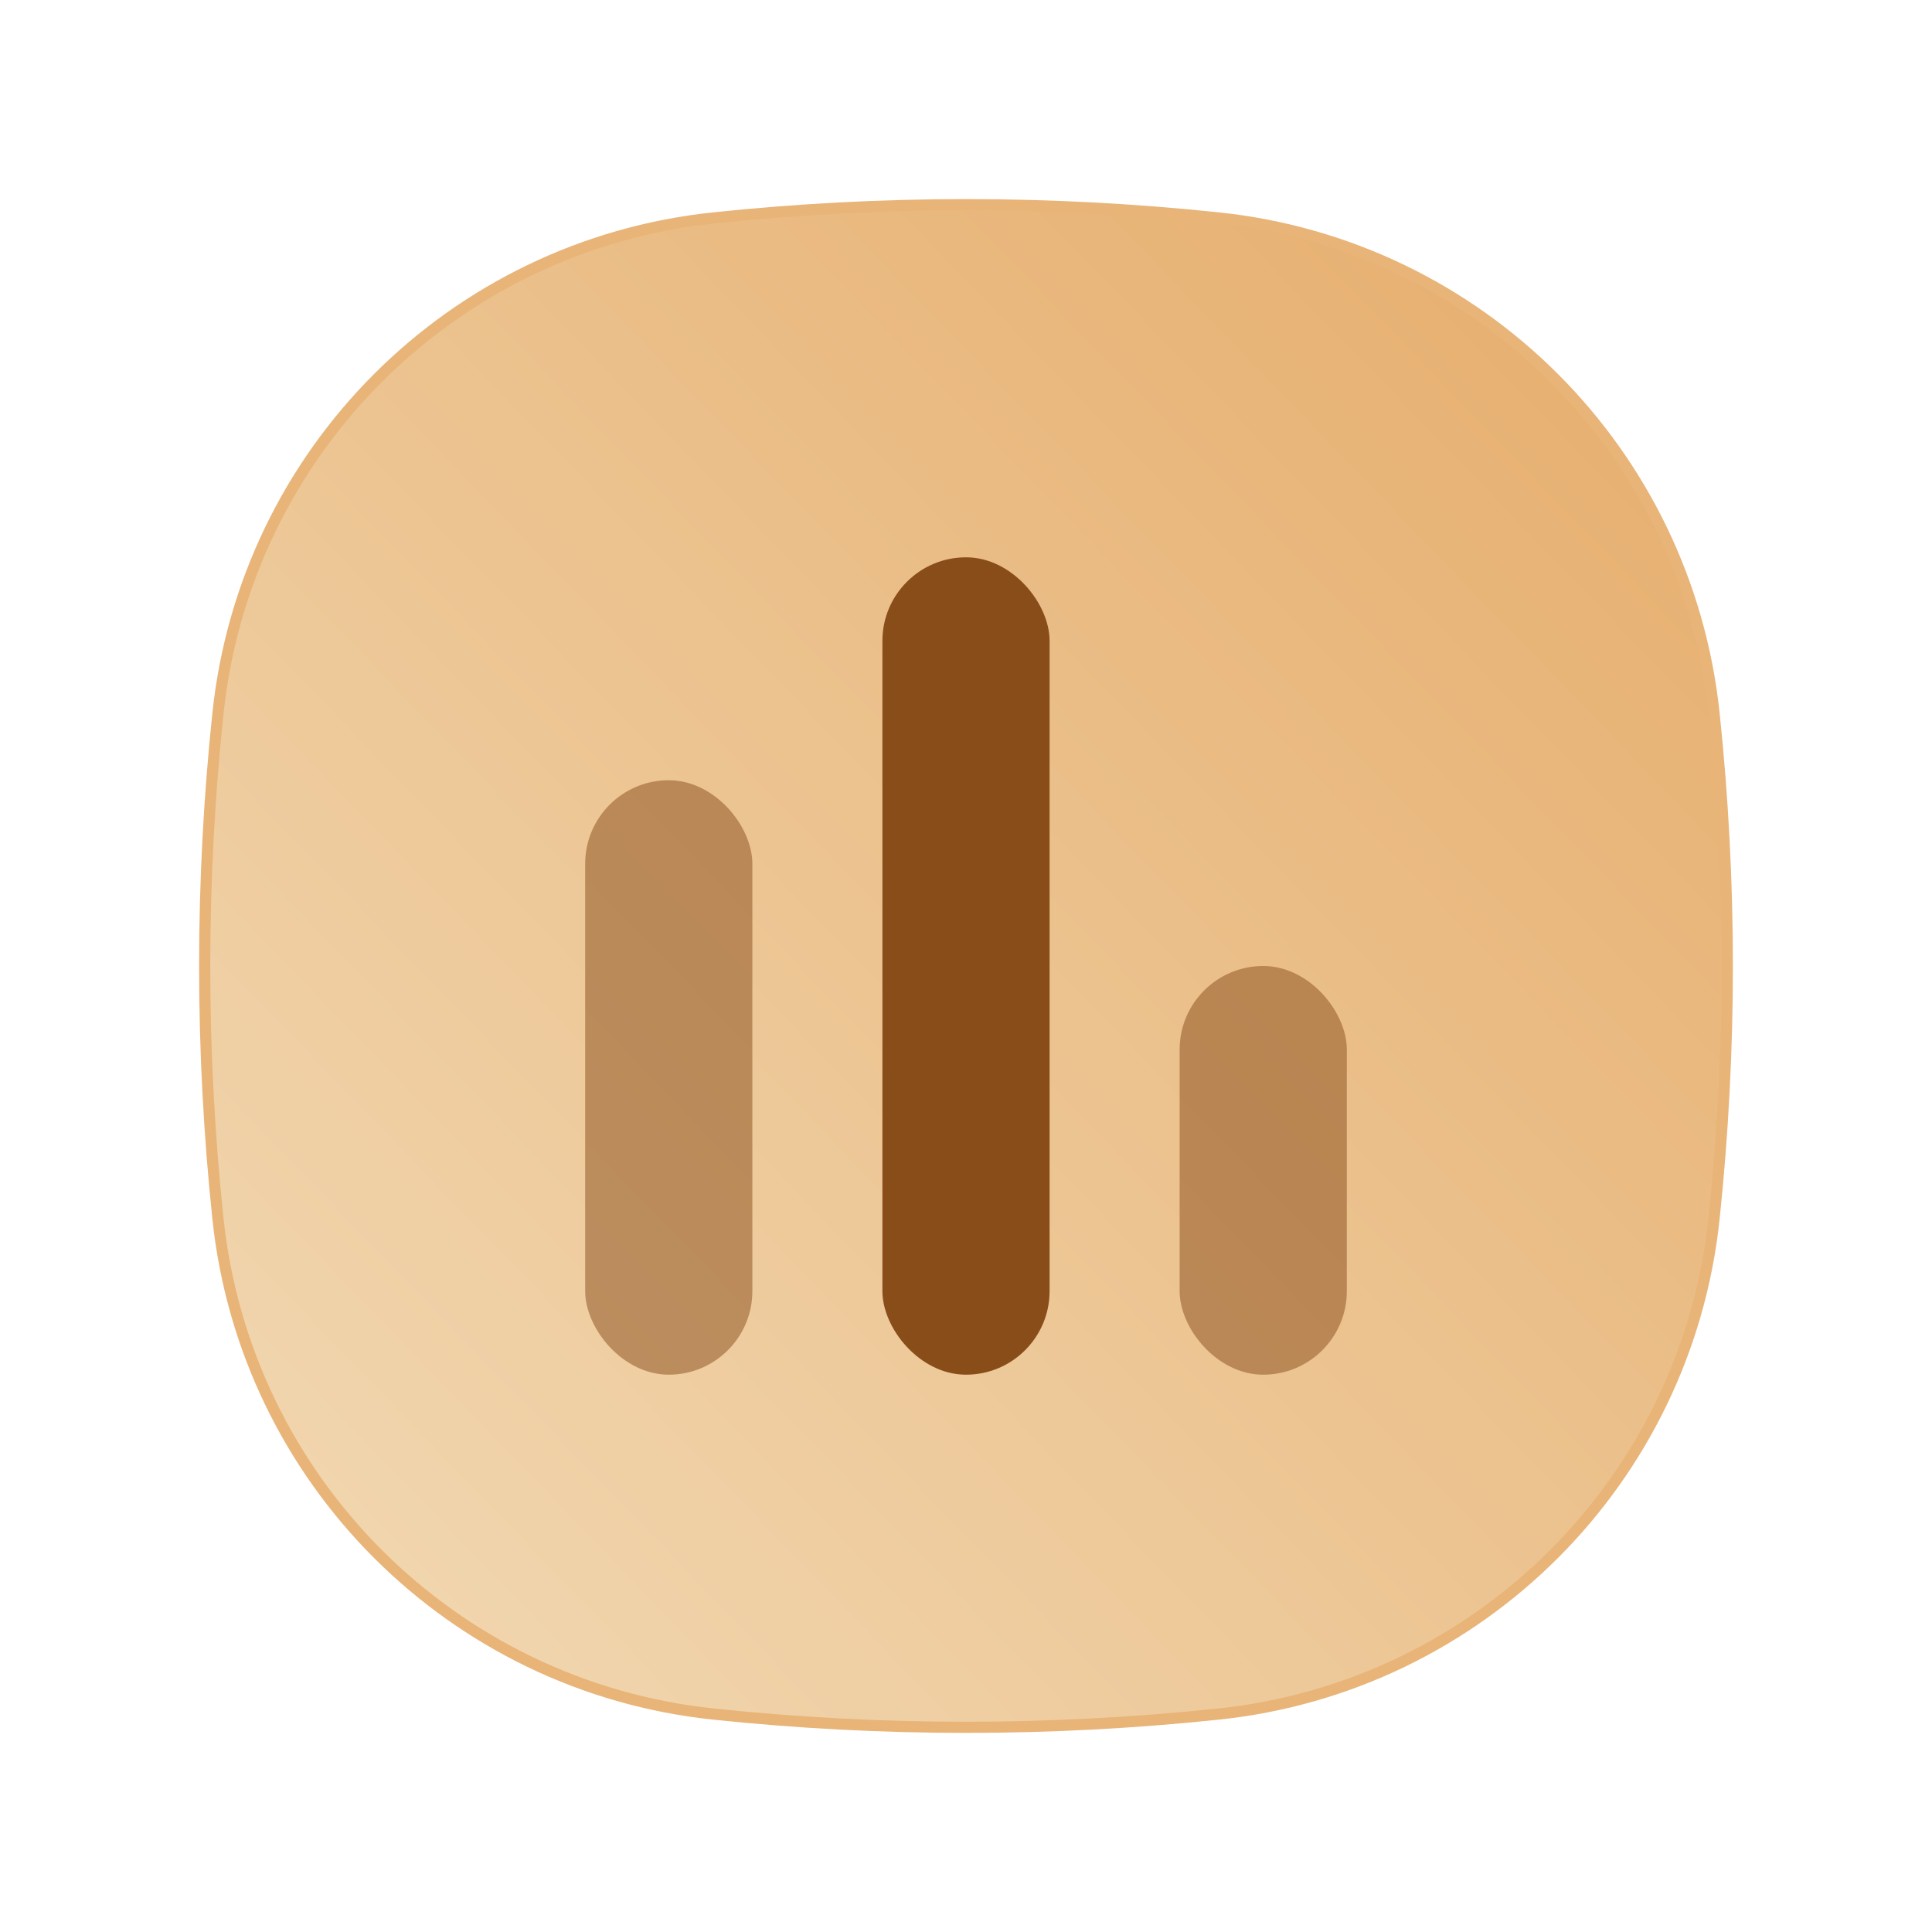 <svg width="52" height="52" viewBox="0 0 52 52" fill="none" xmlns="http://www.w3.org/2000/svg">
<g id="Group 5524">
<path id="Rectangle 8032" d="M19.201 5.866C23.721 5.39 28.279 5.39 32.799 5.866C39.834 6.607 45.393 12.166 46.134 19.201C46.61 23.721 46.61 28.279 46.134 32.799C45.393 39.834 39.834 45.393 32.799 46.134C28.279 46.61 23.721 46.61 19.201 46.134C12.166 45.393 6.607 39.834 5.866 32.799C5.39 28.279 5.39 23.721 5.866 19.201C6.607 12.166 12.166 6.607 19.201 5.866Z" fill="url(#paint0_linear_3993_3099)" stroke="#E8B478" stroke-width="0.3"/>
<g id="Group 5523">
<rect id="Rectangle 8034" opacity="0.5" x="15.75" y="21" width="4.5" height="16" rx="2.25" fill="#894D1A"/>
<rect id="Rectangle 8036" opacity="0.5" x="31.75" y="26" width="4.5" height="11" rx="2.25" fill="#894D1A"/>
<rect id="Rectangle 8035" x="23.75" y="15" width="4.5" height="22" rx="2.25" fill="#894D1A"/>
</g>
</g>
<defs>
<linearGradient id="paint0_linear_3993_3099" x1="11.521" y1="45" x2="47.943" y2="9.839" gradientUnits="userSpaceOnUse">
<stop stop-color="#F1D6AF"/>
<stop offset="1" stop-color="#E6AD6C"/>
</linearGradient>
</defs>
</svg>
